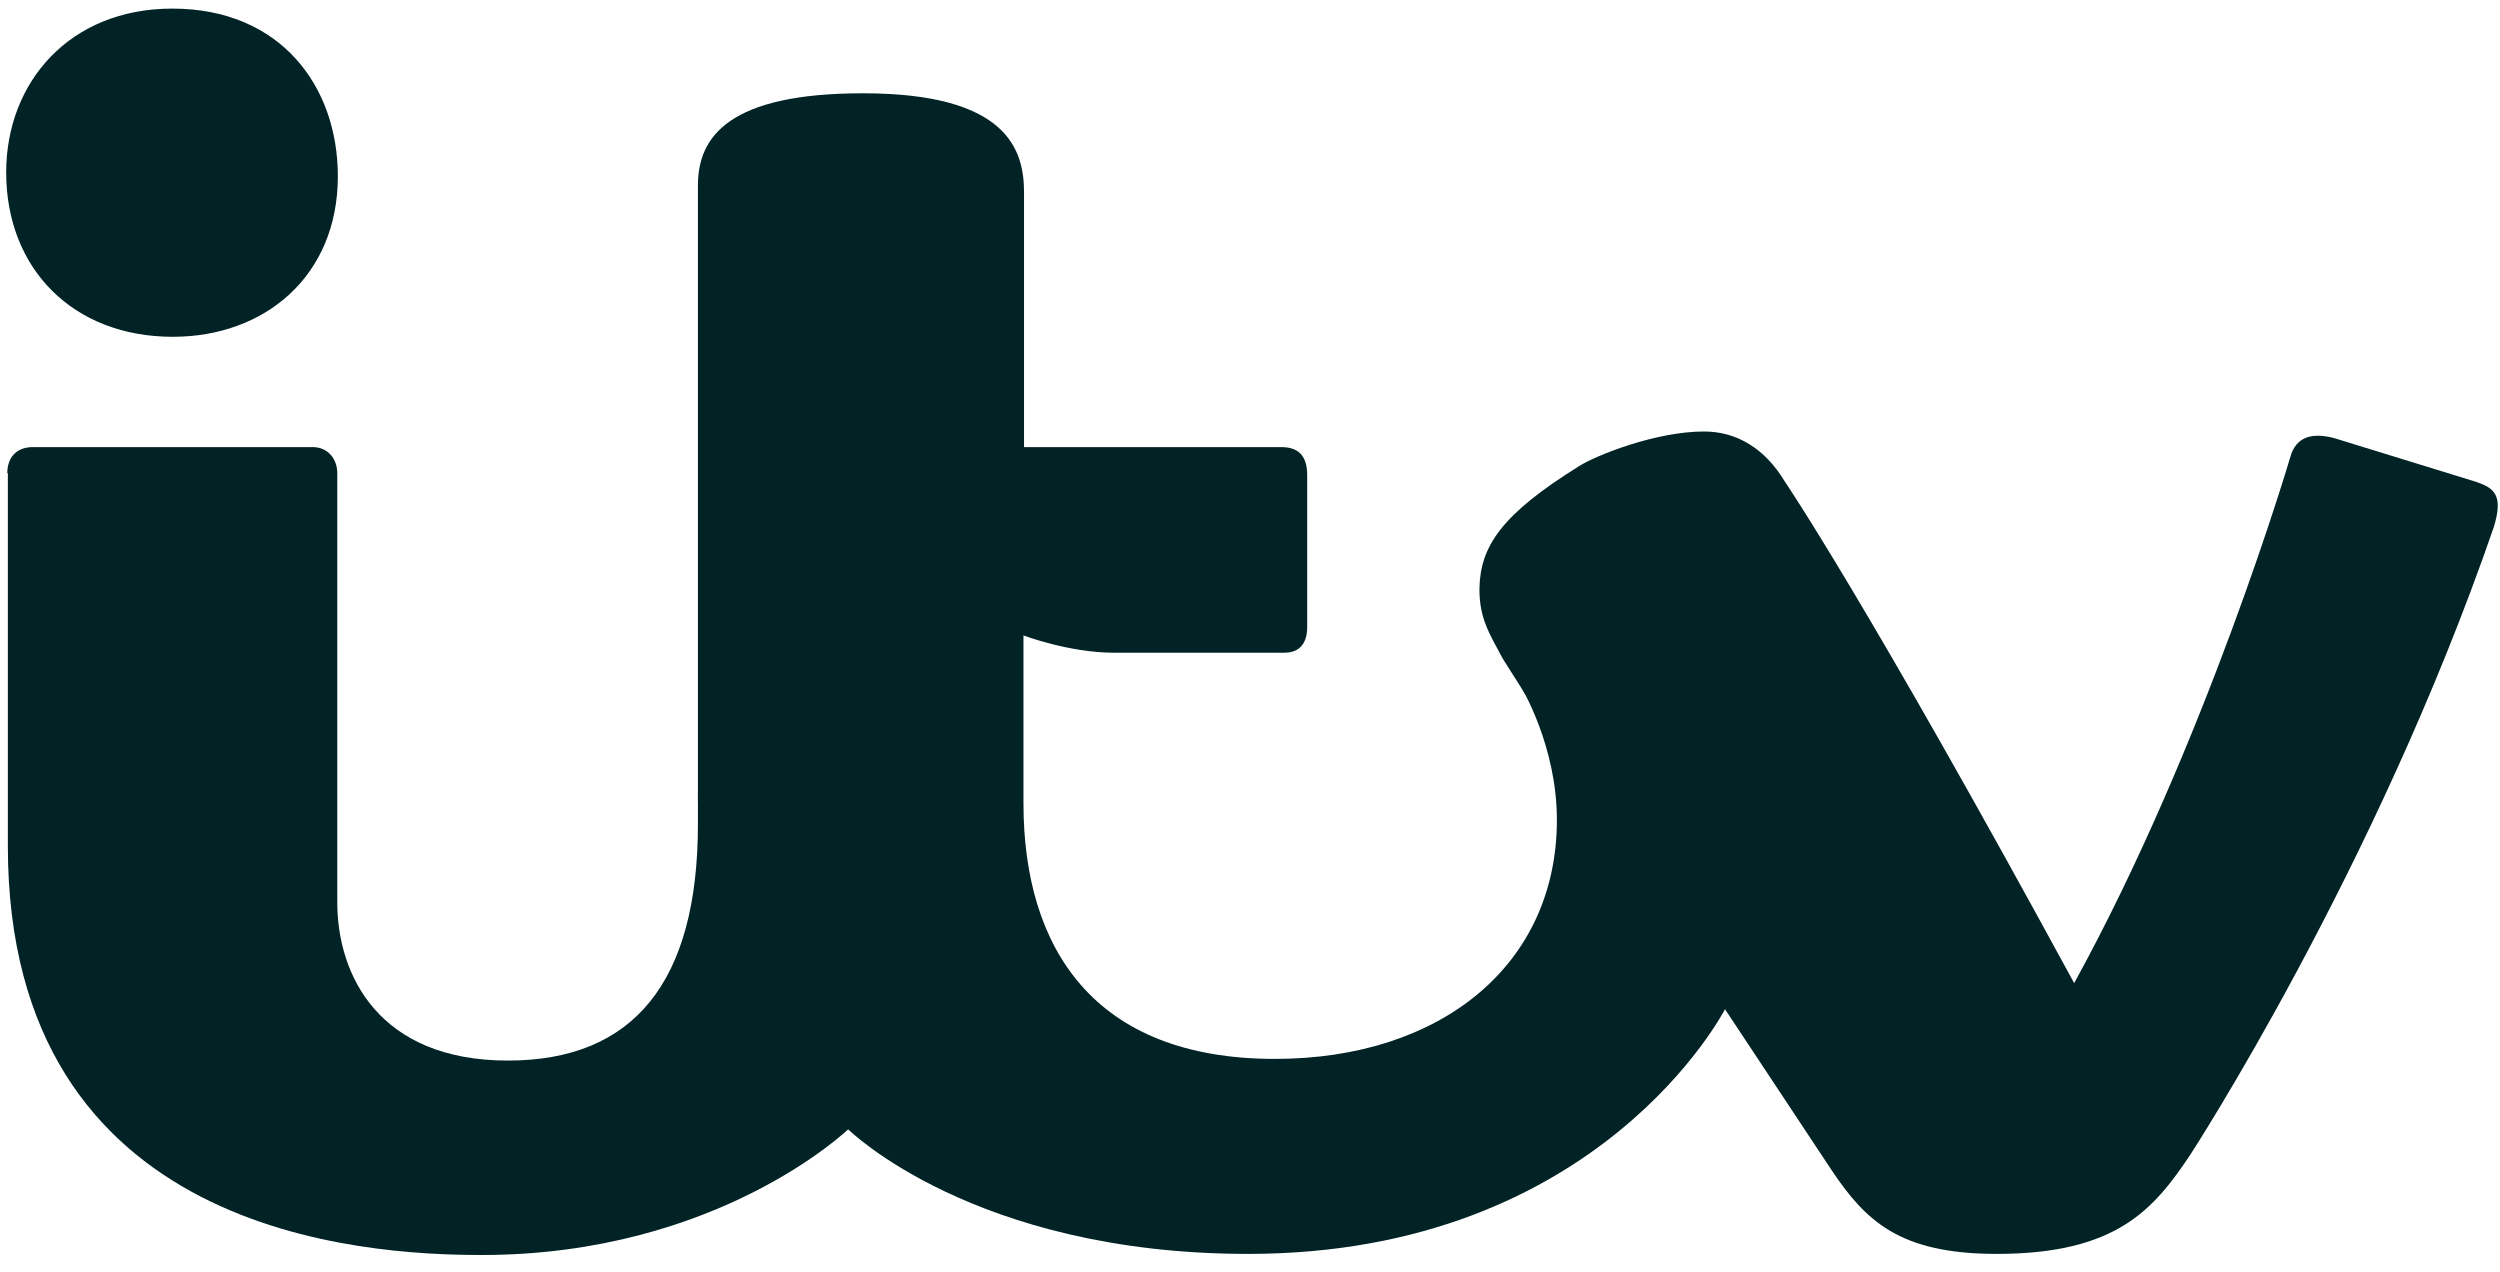 <?xml version="1.0" encoding="UTF-8"?>
<svg width="57px" height="29px" viewBox="0 0 57 29" version="1.1" xmlns="http://www.w3.org/2000/svg" xmlns:xlink="http://www.w3.org/1999/xlink">
    <title>itv-logo</title>
    <g id="Version-2" stroke="none" stroke-width="1" fill="none" fill-rule="evenodd">
        <g id="Homepage" transform="translate(-522, -601)" fill="#012325">
            <g id="Clients" transform="translate(250, 552)">
                <g transform="translate(61, 35)" id="Logos">
                    <g id="itv-logo" transform="translate(211.141, 14.196)">
                        <path d="M0,3.735 C0,1.677 1.449,0 3.787,0 C6.253,0 7.562,1.766 7.562,3.824 C7.562,6.098 5.897,7.483 3.8,7.483 C1.525,7.483 0,5.933 0,3.735 Z" id="path3018"></path>
                        <path d="M0.025,10.595 C0.025,10.252 0.216,9.998 0.61,9.998 L6.99,9.998 C7.333,9.998 7.549,10.265 7.549,10.595 L7.549,20.377 C7.549,22.041 8.502,23.985 11.438,23.985 C14.298,23.985 15.772,22.206 15.772,18.586 L15.772,17.823 L18.809,23.591 L19.203,25.547 C19.203,25.547 16.229,28.418 10.841,28.418 C8.159,28.418 0.038,27.974 0.038,19.094 L0.038,10.595 L0.025,10.595 Z" id="path3020"></path>
                        <path d="M38.826,17.607 L34.543,15.473 C34.543,15.473 35.356,16.807 35.356,18.497 C35.356,21.812 32.7,23.947 28.926,23.947 C24.795,23.947 23.194,21.419 23.194,18.116 L23.194,16.744 L23.194,16.744 C23.194,16.705 23.194,16.68 23.194,16.642 L23.194,14.292 C23.194,14.292 24.236,14.686 25.253,14.686 L29.142,14.686 C29.523,14.686 29.663,14.431 29.663,14.101 L29.663,10.633 C29.663,10.239 29.498,9.998 29.078,9.998 L23.207,9.998 L23.207,4.192 C23.207,3.227 22.838,1.931 19.534,1.931 C16.496,1.931 15.772,2.909 15.772,4.027 L15.772,18.039 C15.772,22.93 19.191,25.547 19.191,25.547 C19.191,25.547 22.05,28.393 28.316,28.393 C36.348,28.393 39.195,22.803 39.195,22.803 L38.826,17.607 Z" id="Path"></path>
                        <path d="M56.339,10.798 L53.086,9.795 C52.564,9.655 52.209,9.769 52.081,10.214 C52.081,10.214 50.162,16.744 47.15,22.219 C42.41,13.504 40.554,10.785 40.554,10.785 L40.554,10.785 C40.097,10.023 39.449,9.642 38.712,9.642 C37.606,9.642 36.246,10.188 35.865,10.43 C34.111,11.522 33.603,12.246 33.59,13.237 C33.59,13.911 33.819,14.254 34.124,14.825 L39.182,22.803 L41.622,26.487 C42.397,27.643 43.172,28.393 45.384,28.393 C48.129,28.393 48.968,27.364 49.781,26.157 C49.781,26.157 54.013,19.678 56.72,11.814 C56.936,11.103 56.733,10.938 56.339,10.798 Z" id="Path"></path>
                    </g>
                </g>
            </g>
        </g>
    </g>
</svg>